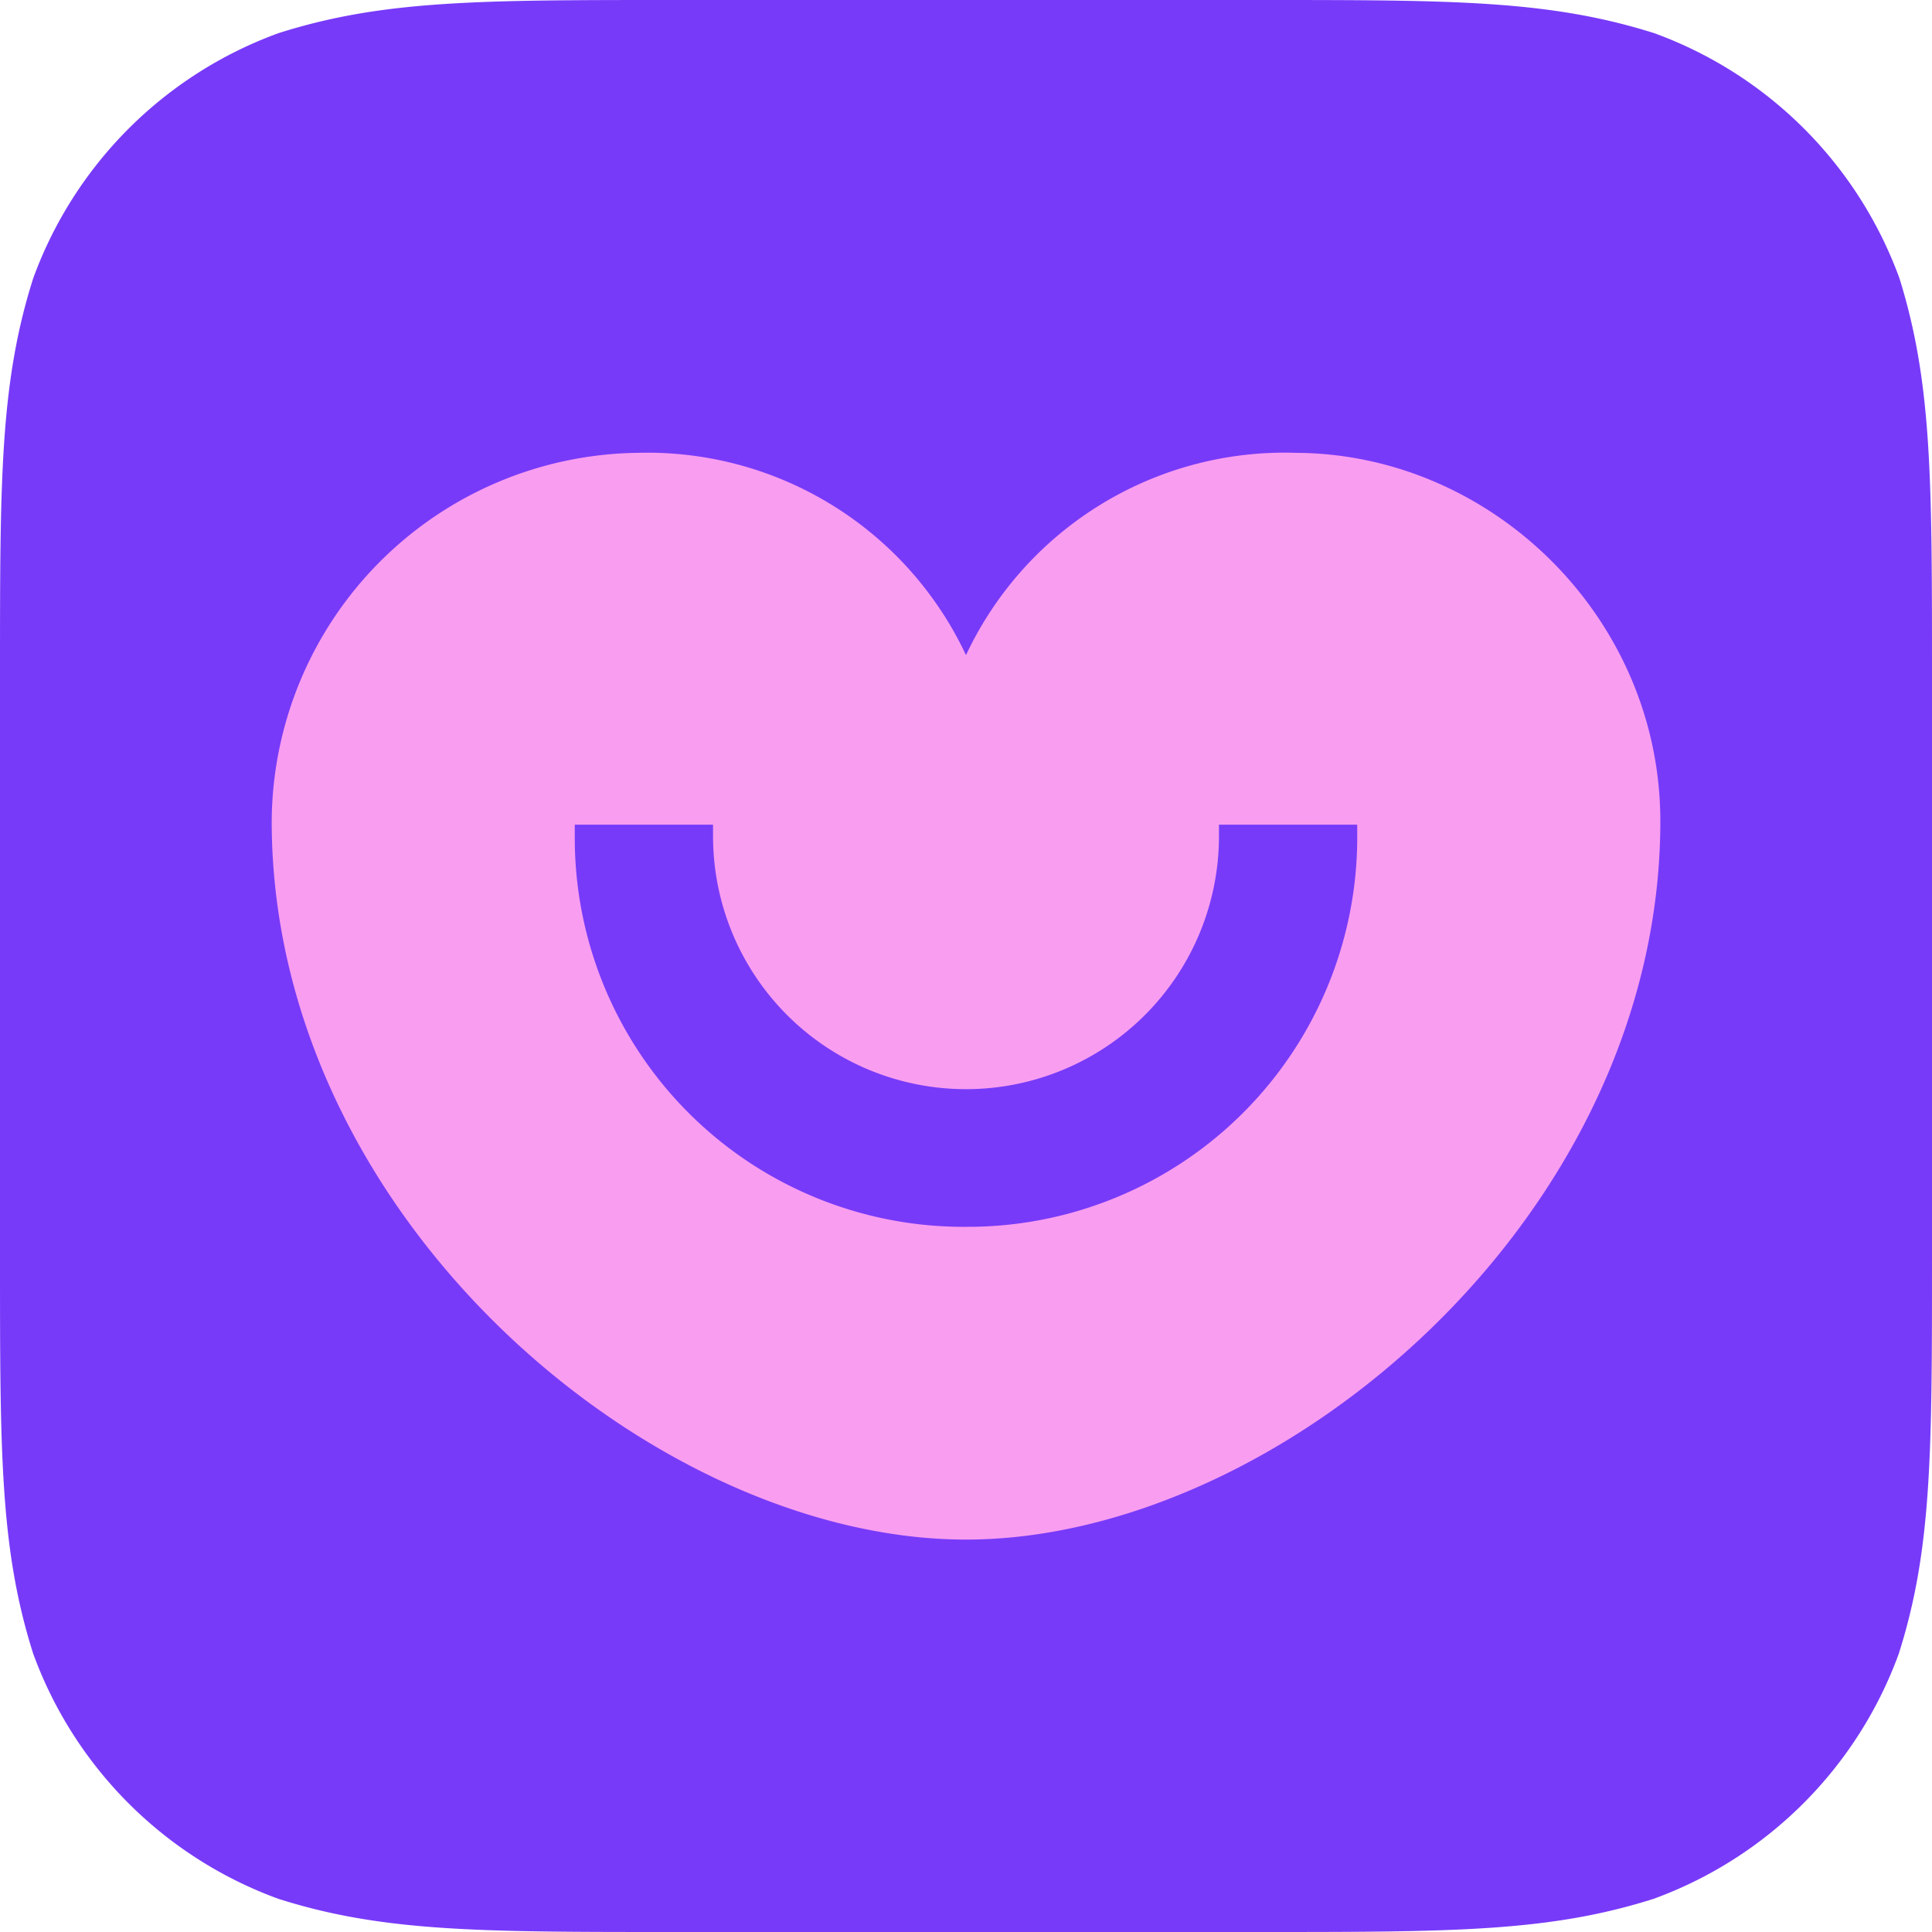 <!-- This file is generated automatically - DO NOT EDIT -->
<svg xmlns="http://www.w3.org/2000/svg" fill="none" viewBox="0 0 44 44">
    <path fill="#783AF9" fill-rule="evenodd" d="M15.331 0H28.67c4.414 0 6.613 0 9.006 0.756a9.35 9.35 0 0 1 5.583 5.583C44 8.717 44 10.918 44 15.345v13.31c0 4.414 0 6.627-0.756 9.006a9.35 9.35 0 0 1-5.583 5.583C35.282 44 33.07 44 28.655 44h-13.31c-4.414 0-6.628 0-9.006-0.756a9.35 9.35 0 0 1-5.583-5.583C0 35.282 0 33.07 0 28.655v-13.31c0-4.414 0-6.628 0.756-9.006A9.35 9.35 0 0 1 6.34 0.756C8.717 0 10.918 0 15.345 0" clip-rule="evenodd"/>
    <path fill="#F99DF0" fill-rule="evenodd" d="M30.91 19.044A8.869 8.869 0 0 1 22 27.94a8.855 8.855 0 0 1-8.91-8.896v-0.262h3.149v0.262a5.761 5.761 0 1 0 11.522 0v-0.262h3.149v0.262zm-1.43-8.732A8.016 8.016 0 0 0 22 14.92a8.016 8.016 0 0 0-7.48-4.607A8.442 8.442 0 0 0 6.188 18.7c0 9.034 8.69 16.363 15.812 16.363s15.813-7.33 15.813-16.363c0-4.634-3.85-8.387-8.333-8.387z" clip-rule="evenodd"/>
</svg>
